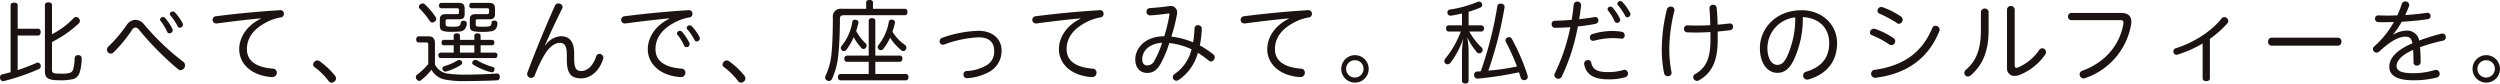 <svg xmlns="http://www.w3.org/2000/svg" width="690.025" height="23.05" viewBox="0 0 690.025 23.05">
  <path id="パス_2110" data-name="パス 2110" d="M38.1,13.75h5.65c.45,0,.7-.425.7-.95,0-.5-.25-.925-.7-.925H38.1V5.4c0-.5-.4-.725-.95-.725s-1,.225-1,.725V23.875c-.775.225-1.525.425-2.25.575a.838.838,0,0,0-.675.875,1.121,1.121,0,0,0,.025.275.89.89,0,0,0,.825.75.692.692,0,0,0,.225-.025A60.324,60.324,0,0,0,43.975,23a.8.8,0,0,0,.5-.8,1.132,1.132,0,0,0-.075-.4.86.86,0,0,0-.75-.575.77.77,0,0,0-.325.075c-1.5.675-3.35,1.375-5.225,2Zm9.475,1.8a31.41,31.41,0,0,0,7.375-5.125.973.973,0,0,0,.325-.725.987.987,0,0,0-.3-.7,1.015,1.015,0,0,0-.775-.35.834.834,0,0,0-.575.225,22.518,22.518,0,0,1-6.05,4.525V5.325c0-.5-.45-.725-1-.725-.525,0-.95.225-.95.725V23.6c0,1.825.775,2.5,3.9,2.5a14.615,14.615,0,0,0,4.1-.375,2.746,2.746,0,0,0,1.55-1.65,13.458,13.458,0,0,0,.6-4.05.855.855,0,0,0-.9-.85H54.8a.868.868,0,0,0-.975.8A11.587,11.587,0,0,1,53.4,23.15a1.451,1.451,0,0,1-.85.9,8.317,8.317,0,0,1-2.525.225c-2.325,0-2.45-.175-2.45-1.275Zm30-5.775A13.231,13.231,0,0,1,79.35,12.7a.707.707,0,0,0,.675.45.9.9,0,0,0,.875-.85.792.792,0,0,0-.1-.4,12.889,12.889,0,0,0-2.025-3,.8.8,0,0,0-1.375.45A.627.627,0,0,0,77.575,9.775ZM80.3,8.25a17.005,17.005,0,0,1,1.95,2.925.679.679,0,0,0,.625.425.9.9,0,0,0,.85-.875.706.706,0,0,0-.1-.375A13.167,13.167,0,0,0,81.5,7.375a.853.853,0,0,0-.6-.25.772.772,0,0,0-.8.65A.662.662,0,0,0,80.3,8.25ZM63.175,16.775a1.217,1.217,0,0,0-.425.9A1.078,1.078,0,0,0,63.8,18.75a1.111,1.111,0,0,0,.75-.325,38.59,38.59,0,0,0,5.175-6.3,1.125,1.125,0,0,1,.9-.575,1.239,1.239,0,0,1,.925.55A81.218,81.218,0,0,0,82.375,23.05a1.043,1.043,0,0,0,.7.275,1.341,1.341,0,0,0,1.225-1.35,1.222,1.222,0,0,0-.525-1,67.721,67.721,0,0,1-10.75-10.25,3.132,3.132,0,0,0-2.4-1.3A2.953,2.953,0,0,0,68.2,10.85,39.806,39.806,0,0,1,63.175,16.775Zm42-7.65c-4.275,2.1-5.925,5.625-5.925,8.375,0,4.35,3.775,7.425,9.075,7.725h.1a1.188,1.188,0,0,0,1.2-1.225,1.06,1.06,0,0,0-1.05-1.1c-4.8-.375-7.2-2.225-7.2-5.375,0-2.55,1.225-5.125,4.925-7.175a13.2,13.2,0,0,1,4.45-1.6.94.94,0,0,0,.825-.975.957.957,0,0,0-.9-1.025h-.05c-6.125.375-12.05.95-17.725,1.675a1,1,0,0,0,0,2h.15c4.875-.65,9.1-1.125,12.1-1.4Zm14.85,11.85a1.19,1.19,0,0,0-.375.825.746.746,0,0,0,.3.6,19.409,19.409,0,0,1,3.95,3.875,1.043,1.043,0,0,0,.85.5,1.213,1.213,0,0,0,.8-.35,1.041,1.041,0,0,0,.425-.825,1.321,1.321,0,0,0-.275-.75,21.562,21.562,0,0,0-4.175-3.95,1.316,1.316,0,0,0-.725-.275A1.156,1.156,0,0,0,120.025,20.975Zm40.15-6.025V13.8c0-.425-.35-.65-.875-.65-.5,0-.85.225-.85.65v1.15h-2.775c-.375,0-.575.35-.575.75s.2.75.575.75h2.775v2.025h-3.625a.657.657,0,0,0-.6.725c0,.425.225.775.6.775h15.1c.375,0,.6-.35.6-.775a.657.657,0,0,0-.6-.725h-4.05V16.45h3.2c.375,0,.6-.35.6-.75s-.225-.75-.6-.75h-3.2V13.8c0-.425-.35-.65-.85-.65-.525,0-.875.225-.875.65v1.15Zm0,3.525V16.45h3.975v2.025Zm-6.9-2.55c0-1.3-.525-1.95-1.8-1.95h-2.65c-.425,0-.725.3-.725.85,0,.575.3.85.725.85h2c.45,0,.6.125.6.6v5.35a17.915,17.915,0,0,1-3.025,2.9.844.844,0,0,0-.4.725.955.955,0,0,0,.25.625.943.943,0,0,0,.725.4.686.686,0,0,0,.45-.175,15.057,15.057,0,0,0,2.875-2.9,5.527,5.527,0,0,0,3.975,2.75,25.147,25.147,0,0,0,5.075.375c2.925,0,6.4-.075,8.925-.2a.821.821,0,0,0,.9-.875v-.125c-.025-.575-.25-.875-.85-.875H170.2c-2.5.175-5.675.3-8.725.3a30.451,30.451,0,0,1-4.525-.275,4.445,4.445,0,0,1-3.675-2.575ZM150.425,5.1a.874.874,0,0,0-.55-.2,1.184,1.184,0,0,0-.7.275,1,1,0,0,0-.35.65.661.661,0,0,0,.25.525,22.261,22.261,0,0,1,2.8,3.425.8.8,0,0,0,.675.375,1.184,1.184,0,0,0,.7-.275.868.868,0,0,0,.375-.7,1.126,1.126,0,0,0-.225-.625A19.117,19.117,0,0,0,150.425,5.1ZM159.8,9.275c1.15,0,1.675-.275,1.675-1.5V6.425c0-1.225-.4-1.675-1.625-1.675h-4.825c-.4,0-.625.275-.625.725s.225.75.625.75h4.25c.6,0,.625.15.625.6V7.3c0,.45-.075.55-.575.55h-3.1c-1.1,0-1.6.5-1.6,1.45v1.625c0,.925.225,1.4,1.05,1.625a8.8,8.8,0,0,0,2.3.175c.9,0,1.575-.025,2.1-.075a2.142,2.142,0,0,0,1.375-.575,2.844,2.844,0,0,0,.625-1.6v-.05a.785.785,0,0,0-.75-.75h-.175a.687.687,0,0,0-.775.625,1.148,1.148,0,0,1-.375.775c-.2.175-.575.25-2.025.25-1.625,0-1.75-.175-1.75-.7v-.75c0-.525.1-.6.6-.6Zm8.325,0c1.2,0,1.725-.275,1.725-1.5V6.425c0-1.225-.425-1.675-1.65-1.675h-4.825c-.375,0-.625.275-.625.725s.25.75.625.75H167.6c.575,0,.625.15.625.6v.4c0,.45-.075.625-.575.625h-3.175c-1.075,0-1.575.475-1.575,1.35v1.75c0,.975.225,1.425,1.05,1.625a11.539,11.539,0,0,0,2.425.175,13.663,13.663,0,0,0,2.3-.15A1.987,1.987,0,0,0,170,12a2.5,2.5,0,0,0,.525-1.55V10.4a.781.781,0,0,0-.7-.775h-.175c-.4,0-.725.15-.75.55a1.3,1.3,0,0,1-.325.9c-.175.15-.65.25-1.8.25h-.425c-1.7-.025-1.825-.05-1.825-.725V9.875c0-.525.1-.6.625-.6Zm-7.55,11.5a.8.8,0,0,0-.625-.275.936.936,0,0,0-.45.125,14.449,14.449,0,0,1-3.6,1.575.691.691,0,0,0-.575.675.706.706,0,0,0,.1.375.8.8,0,0,0,.75.45,1.463,1.463,0,0,0,.325-.05,15.269,15.269,0,0,0,4-1.825.691.691,0,0,0,.3-.55A.707.707,0,0,0,160.575,20.775Zm8.1,3.075a1.72,1.72,0,0,0,.325.05.666.666,0,0,0,.675-.6.888.888,0,0,0,.05-.25.645.645,0,0,0-.475-.625,18.179,18.179,0,0,1-4.3-1.8,1.05,1.05,0,0,0-.525-.15.9.9,0,0,0-.6.25.828.828,0,0,0-.275.55.608.608,0,0,0,.35.55,17.816,17.816,0,0,0,4.275,1.9Zm21-3.475c0,4,1.225,5.2,4,5.2,2.25,0,4.9-1.7,6.025-5.375a1.96,1.96,0,0,0,.05-.35,1.055,1.055,0,0,0-1.075-1.025.89.89,0,0,0-.875.65c-.95,2.85-2.6,4.075-4.125,4.075-1.375,0-1.975-.675-1.975-3.55V18.675c0-3.35-1.4-4.725-3.625-4.725a5.563,5.563,0,0,0-4.3,2.475l-.1-.05c1.25-2.9,3-6.625,4.7-10.025a1.335,1.335,0,0,0,.125-.5,1.059,1.059,0,0,0-1.125-.95,1.023,1.023,0,0,0-.975.6c-2.75,6.15-5.3,12.325-7.6,18.475a1.416,1.416,0,0,0-.075.45,1.061,1.061,0,0,0,1.1,1.025,1.088,1.088,0,0,0,1.025-.75,35.078,35.078,0,0,1,2.9-6.025c1.1-1.7,2.6-2.9,3.95-2.9,1.375,0,1.975.85,1.975,3.35ZM220.25,13.6a12.171,12.171,0,0,1,1.775,2.925.707.707,0,0,0,.675.45.88.88,0,0,0,.875-.85.857.857,0,0,0-.1-.4A13.891,13.891,0,0,0,221.45,12.7a.8.8,0,0,0-1.375.475A.675.675,0,0,0,220.25,13.6Zm2.7-1.55a16.633,16.633,0,0,1,1.975,2.925.673.673,0,0,0,.6.425.9.9,0,0,0,.875-.875.684.684,0,0,0-.1-.35,12.633,12.633,0,0,0-2.125-2.975.868.868,0,0,0-.625-.25.772.772,0,0,0-.8.675A.6.6,0,0,0,222.95,12.05Zm-5-2.925c-4.275,2.1-5.925,5.625-5.925,8.375,0,4.35,3.775,7.425,9.075,7.725h.1A1.188,1.188,0,0,0,222.4,24a1.06,1.06,0,0,0-1.05-1.1c-4.8-.375-7.2-2.225-7.2-5.375,0-2.55,1.225-5.125,4.925-7.175a13.2,13.2,0,0,1,4.45-1.6.94.94,0,0,0,.825-.975.957.957,0,0,0-.9-1.025h-.05c-6.125.375-12.05.95-17.725,1.675a1,1,0,0,0,0,2h.15c4.875-.65,9.1-1.125,12.1-1.4Zm15.075,11.85a1.19,1.19,0,0,0-.375.825.746.746,0,0,0,.3.6,19.408,19.408,0,0,1,3.95,3.875,1.043,1.043,0,0,0,.85.5,1.213,1.213,0,0,0,.8-.35,1.041,1.041,0,0,0,.425-.825,1.321,1.321,0,0,0-.275-.75,21.562,21.562,0,0,0-4.175-3.95,1.316,1.316,0,0,0-.725-.275A1.156,1.156,0,0,0,233.025,20.975Zm35.825-6.75a14.066,14.066,0,0,0,2.2,3.025.707.707,0,0,0,.5.225.82.82,0,0,0,.65-.35.881.881,0,0,0,.225-.575.775.775,0,0,0-.25-.6,13.329,13.329,0,0,1-2.65-3.475,18.83,18.83,0,0,0,.625-2.2.371.371,0,0,0,.025-.175c0-.35-.275-.6-.75-.675a.938.938,0,0,0-.25-.025.644.644,0,0,0-.7.575A13.959,13.959,0,0,1,265.5,16.65a.831.831,0,0,0,.125,1.2.733.733,0,0,0,.525.2.866.866,0,0,0,.675-.35A16.7,16.7,0,0,0,268.85,14.225Zm10.05.125a14.516,14.516,0,0,0,3.125,3.5.794.794,0,0,0,.5.2.866.866,0,0,0,.7-.4.852.852,0,0,0,.175-.55.972.972,0,0,0-.325-.7,12.253,12.253,0,0,1-3.525-3.7,21.545,21.545,0,0,0,.675-2.4.621.621,0,0,0,.025-.2.729.729,0,0,0-.7-.7.85.85,0,0,0-.25-.025.679.679,0,0,0-.75.6,14.034,14.034,0,0,1-2.85,6.4.932.932,0,0,0-.225.575.793.793,0,0,0,.325.65.831.831,0,0,0,1.2-.125A14.476,14.476,0,0,0,278.9,14.35Zm-4.075,10.025V21H281.6c.425,0,.7-.35.7-.875,0-.5-.275-.825-.7-.825h-6.775V9.675c0-.475-.375-.725-.925-.725s-.9.25-.9.725V19.3h-6c-.45,0-.725.325-.725.875A.726.726,0,0,0,267,21h6v3.375h-7.8c-.425,0-.7.35-.7.85,0,.525.275.9.7.9h18.075c.425,0,.7-.4.7-.9,0-.525-.275-.85-.7-.85Zm-.65-18v-1.8c0-.4-.375-.625-.95-.625-.55,0-.925.225-.925.625v1.8h-6.75a2.172,2.172,0,0,0-2.45,2.45c0,3.1-.075,6.775-.35,9.675a18.249,18.249,0,0,1-1.65,6.325,1.453,1.453,0,0,0-.125.525.854.854,0,0,0,.575.825,1.23,1.23,0,0,0,.5.125.935.935,0,0,0,.85-.625,20.35,20.35,0,0,0,1.725-6.775c.3-2.85.425-6.675.425-9.7,0-.775.275-1.05,1.125-1.05h16.8c.525,0,.725-.425.725-.925,0-.45-.2-.85-.725-.85Zm19.05,8.025a.948.948,0,0,0-.65.925.906.906,0,0,0,.85.975,1.961,1.961,0,0,0,.35-.05,31.541,31.541,0,0,1,9.525-2c3,0,4.325,1.475,4.325,3.675a4.319,4.319,0,0,1-1.95,3.95,11.917,11.917,0,0,1-5.625,1.675.9.9,0,0,0-.9.95.951.951,0,0,0,.95,1.025h.075a14.443,14.443,0,0,0,6.375-1.9,6.606,6.606,0,0,0,3.125-5.75c0-3-2.275-5.425-6.45-5.425A33.079,33.079,0,0,0,293.225,14.4Zm38.2-5.275c-4.275,2.1-5.925,5.625-5.925,8.375,0,4.35,3.775,7.425,9.075,7.725h.1a1.188,1.188,0,0,0,1.2-1.225,1.06,1.06,0,0,0-1.05-1.1c-4.8-.375-7.2-2.225-7.2-5.375,0-2.55,1.225-5.125,4.925-7.175A13.2,13.2,0,0,1,337,8.75a.94.94,0,0,0,.825-.975.957.957,0,0,0-.9-1.025h-.05c-6.125.375-12.05.95-17.725,1.675a1,1,0,0,0,0,2h.15c4.875-.65,9.1-1.125,12.1-1.4ZM362.1,17.55a11.44,11.44,0,0,1-4.6,6.775,1.136,1.136,0,0,0-.575.925.976.976,0,0,0,.975.975,1.153,1.153,0,0,0,.65-.2,13.227,13.227,0,0,0,5.3-7.5,30.4,30.4,0,0,1,3.075,2.2.833.833,0,0,0,.55.2,1.177,1.177,0,0,0,1.025-1.2.972.972,0,0,0-.45-.825,26.862,26.862,0,0,0-3.65-2.4,28.719,28.719,0,0,0,.525-4.575v-.05A.97.97,0,0,0,363.9,10.9a.921.921,0,0,0-.975.875,26,26,0,0,1-.4,3.85,22.608,22.608,0,0,0-6-1.575,43.692,43.692,0,0,0,1.55-6.125,3.731,3.731,0,0,0,.05-.525,1.72,1.72,0,0,0-1.95-1.775,4.49,4.49,0,0,0-.55.05c-1.8.25-3.225.375-5.075.525a.912.912,0,0,0-.875.95.963.963,0,0,0,.875,1.05h.075c1.75-.1,3.45-.3,5.025-.525h.075c.2,0,.275.075.275.275v.075a43.357,43.357,0,0,1-1.425,5.925c-5.775.075-8,3.675-8,6.4,0,2.375,1.425,3.725,3.25,3.725,1.6,0,2.7-.65,3.825-2.675a32.322,32.322,0,0,0,2.325-5.575A19.749,19.749,0,0,1,362.1,17.55Zm-8.125-1.8a25.457,25.457,0,0,1-2.1,4.9,2.176,2.176,0,0,1-2.05,1.35c-.7,0-1.325-.45-1.325-1.7C348.5,18.05,350.325,16,353.975,15.75Zm34.95-6.625C384.65,11.225,383,14.75,383,17.5c0,4.35,3.775,7.425,9.075,7.725h.1a1.188,1.188,0,0,0,1.2-1.225,1.06,1.06,0,0,0-1.05-1.1c-4.8-.375-7.2-2.225-7.2-5.375,0-2.55,1.225-5.125,4.925-7.175a13.2,13.2,0,0,1,4.45-1.6.94.94,0,0,0,.825-.975.957.957,0,0,0-.9-1.025h-.05c-6.125.375-12.05.95-17.725,1.675a1,1,0,0,0,0,2h.15c4.875-.65,9.1-1.125,12.1-1.4ZM407.2,19.175A3.788,3.788,0,1,0,411,22.95,3.8,3.8,0,0,0,407.2,19.175Zm0,1.4a2.328,2.328,0,0,1,2.375,2.375,2.4,2.4,0,0,1-2.375,2.4,2.388,2.388,0,1,1,0-4.775Zm34.725,3.05c-.35.05-.7.05-1.025.075-.5,0-.8.375-.8.925v.125a.91.91,0,0,0,.9.9h.1a95.227,95.227,0,0,0,11.375-1.75q.262.75.45,1.425a.978.978,0,0,0,.975.75,1.243,1.243,0,0,0,.4-.075.834.834,0,0,0,.6-.85,1.425,1.425,0,0,0-.1-.55,57.869,57.869,0,0,0-4.25-9.85.9.9,0,0,0-.775-.55,1.135,1.135,0,0,0-.45.1.9.9,0,0,0-.575.8,1.019,1.019,0,0,0,.125.45,57.882,57.882,0,0,1,3.05,6.75,65.384,65.384,0,0,1-7.9,1.15,106.618,106.618,0,0,0,4.45-17.35.938.938,0,0,0,.025-.25c0-.5-.325-.8-.875-.875a.938.938,0,0,0-.25-.025.825.825,0,0,0-.875.725A101.825,101.825,0,0,1,441.925,23.625Zm-5.5-10.975a26.569,26.569,0,0,1-4.275,7.475,1.043,1.043,0,0,0-.275.7.806.806,0,0,0,.3.65.944.944,0,0,0,.6.225,1,1,0,0,0,.775-.4,23.206,23.206,0,0,0,3.575-6.8,24.678,24.678,0,0,0-.375,3.675V26.3c0,.45.375.7.925.7s.9-.25.9-.7V17.975a23.481,23.481,0,0,0-.375-3.75,17.388,17.388,0,0,0,2.625,4.1.889.889,0,0,0,1.35.075.982.982,0,0,0,.275-.7.933.933,0,0,0-.3-.675,17.1,17.1,0,0,1-3.375-4.375H442.1c.45,0,.725-.35.725-.85s-.275-.85-.725-.85h-3.525V7.2A26.708,26.708,0,0,0,441.8,6.05a.83.83,0,0,0,.525-.75.953.953,0,0,0-.1-.425.841.841,0,0,0-.775-.475,1.614,1.614,0,0,0-.475.1,31.051,31.051,0,0,1-7.55,2.075.779.779,0,0,0-.7.825v.15a.837.837,0,0,0,.85.725h.15c.95-.15,1.975-.35,3.025-.6V10.95h-3.7c-.425,0-.7.35-.7.85s.275.85.7.85Zm30.6-3.225c-1.575.125-3.175.225-4.65.25a.864.864,0,0,0-.875.925.933.933,0,0,0,.925,1.025c1.375-.025,2.8-.075,4.225-.175a52.175,52.175,0,0,1-4.325,12.825,1.053,1.053,0,0,0-.1.45,1.077,1.077,0,0,0,1.125.95,1.012,1.012,0,0,0,.95-.6,55.1,55.1,0,0,0,4.425-13.825,46.155,46.155,0,0,0,4.875-.725.949.949,0,0,0,.8-.95.88.88,0,0,0-.875-.925.55.55,0,0,0-.2.025c-1.225.225-2.675.4-4.225.575q.3-1.875.525-3.75V5.375a.992.992,0,0,0-1.05-.975.941.941,0,0,0-1,.875C467.425,6.675,467.25,8.075,467.025,9.425ZM477.1,6.9a13.231,13.231,0,0,1,1.775,2.925.73.73,0,0,0,.675.45.9.9,0,0,0,.875-.85.706.706,0,0,0-.1-.375A13.891,13.891,0,0,0,478.3,6.025a.8.8,0,0,0-1.375.45A.627.627,0,0,0,477.1,6.9Zm4.275,16.35a14.8,14.8,0,0,1-4.25.6c-2.85,0-4.275-.6-4.7-2.575a.877.877,0,0,0-.9-.75,1.051,1.051,0,0,0-1.075,1,.426.426,0,0,0,.025.175c.55,2.825,2.65,4.15,6.675,4.15a16.129,16.129,0,0,0,4.65-.575,1.062,1.062,0,0,0-.15-2.075A1.063,1.063,0,0,0,481.375,23.25ZM472.8,13.325a.963.963,0,0,0-.75.95.9.9,0,0,0,.875.95,1.721,1.721,0,0,0,.325-.05,21,21,0,0,1,4.8-.7,22.823,22.823,0,0,1,2.7.15h.125a.825.825,0,0,0,.775-.9.965.965,0,0,0-.775-1,17.109,17.109,0,0,0-2.85-.225A19.331,19.331,0,0,0,472.8,13.325Zm7-7.95A15.753,15.753,0,0,1,481.775,8.3a.679.679,0,0,0,.625.425.9.9,0,0,0,.85-.875.705.705,0,0,0-.1-.375A13.749,13.749,0,0,0,481.025,4.5a.8.8,0,0,0-.575-.25.78.78,0,0,0-.825.675A.686.686,0,0,0,479.8,5.375Zm25.525,9.65c0,5.5-1.525,7.825-4.225,9.375a.9.9,0,0,0-.525.825,1.068,1.068,0,0,0,1.025,1.05,1.14,1.14,0,0,0,.55-.15c3.325-1.925,5.175-4.925,5.175-11.1V12.65c1.15-.1,2.3-.225,3.4-.35a.962.962,0,0,0,.85-.975.853.853,0,0,0-.85-.9h-.1c-1.075.125-2.2.25-3.325.325-.025-1.625-.1-3-.25-4.6a.919.919,0,0,0-.975-.875.957.957,0,0,0-1.025.9v.1c.125,1.575.2,2.975.225,4.625-1.275.075-2.55.1-3.825.1-.825,0-1.65-.025-2.45-.05a.917.917,0,0,0-.975.975.9.9,0,0,0,.875.95c.8.025,1.575.05,2.4.05,1.325,0,2.675-.05,4.025-.125ZM493.3,6.575a45.81,45.81,0,0,0-1.4,10.6,32.591,32.591,0,0,0,.625,6.975,1,1,0,0,0,1.025.825.968.968,0,0,0,1.05-.925.621.621,0,0,0-.025-.2,32.576,32.576,0,0,1-.6-6.725,44.434,44.434,0,0,1,1.4-10.2.938.938,0,0,0,.025-.25.965.965,0,0,0-1.05-.9A1.052,1.052,0,0,0,493.3,6.575Zm34.95,14.1a27.052,27.052,0,0,0,2.575-12c4.4.2,7.275,2.95,7.275,7.175,0,4.075-2.2,6.65-6.325,7.875a1.083,1.083,0,0,0-.875,1.05,1.141,1.141,0,0,0,1.125,1.15,1.961,1.961,0,0,0,.35-.05c5-1.425,7.9-4.95,7.9-10.025,0-5.175-4.2-9.075-9.75-9.075-7.35,0-11.55,5.225-11.55,10.4,0,4.425,2.225,6.875,4.775,6.875C525.5,24.05,526.9,23.3,528.25,20.675Zm-1.875-.925c-.875,1.675-1.575,2.1-2.675,2.1-1.175,0-2.65-1.325-2.65-4.7a8.536,8.536,0,0,1,7.675-8.4A24.962,24.962,0,0,1,526.375,19.75Zm26.5-13.8a1.243,1.243,0,0,0-.4-.075,1.073,1.073,0,0,0-1.05,1.05.857.857,0,0,0,.575.8,31.81,31.81,0,0,1,4.825,2.6.833.833,0,0,0,.55.2,1.125,1.125,0,0,0,1-1.15,1.013,1.013,0,0,0-.45-.85A21.928,21.928,0,0,0,552.875,5.95ZM550.8,11.925a1.93,1.93,0,0,0-.375-.05A1.074,1.074,0,0,0,549.35,12.9a.837.837,0,0,0,.55.775,24.906,24.906,0,0,1,4.8,2.55,1.106,1.106,0,0,0,.6.175,1.073,1.073,0,0,0,1.025-1.075,1.032,1.032,0,0,0-.525-.9A22.809,22.809,0,0,0,550.8,11.925Zm-.15,11.3a1.053,1.053,0,0,0-.975,1.075,1.109,1.109,0,0,0,1.15,1.125.692.692,0,0,0,.225-.025c8.075-1.075,14.275-4.95,17.475-12.9a1.243,1.243,0,0,0,.075-.4,1.125,1.125,0,0,0-1.15-1.025.925.925,0,0,0-.9.6C563.7,18.6,558.4,22.125,550.65,23.225Zm29.325-11c0,5.875-1.6,8.775-4.125,10.975a1.166,1.166,0,0,0-.45.9.993.993,0,0,0,.975.975,1.167,1.167,0,0,0,.775-.325c3.075-2.625,4.95-6.325,4.95-12.35V7.2a1.077,1.077,0,0,0-2.125,0Zm7.2,10.475a2.016,2.016,0,0,0,2.125,2.2,3.854,3.854,0,0,0,1.475-.325,15.642,15.642,0,0,0,6.975-5.6,1.153,1.153,0,0,0,.2-.65,1.056,1.056,0,0,0-1.05-1.05,1.012,1.012,0,0,0-.85.5,13.615,13.615,0,0,1-5.775,4.775,1.6,1.6,0,0,1-.5.125c-.325,0-.475-.25-.475-.75V6.525a1.073,1.073,0,0,0-2.125,0ZM604.9,7.525a.907.907,0,0,0-.875.975.915.915,0,0,0,.875,1h13.525c.625,0,.9.175.9.7a1.536,1.536,0,0,1-.025.325c-.975,5.8-5,10.65-11.325,12.95a1.059,1.059,0,0,0-.75,1A1.126,1.126,0,0,0,608.3,25.6a1.243,1.243,0,0,0,.4-.075,19.047,19.047,0,0,0,12.75-14.9c.025-.25.05-.475.05-.7,0-1.525-.925-2.4-2.775-2.4Zm36.275,18.1c0,.475.5.725,1,.725s1-.25,1-.725V14.675a27.7,27.7,0,0,0,4.8-4.25,1.031,1.031,0,0,0,.275-.675,1.14,1.14,0,0,0-1.1-1.075.994.994,0,0,0-.775.4c-2.925,3.725-8.025,6.775-12.625,8.2a.883.883,0,0,0-.65.85.9.9,0,0,0,.825.95.692.692,0,0,0,.225-.025,32.357,32.357,0,0,0,7.025-3.1Zm19-11.275a.983.983,0,0,0-.925,1.1.983.983,0,0,0,.925,1.1h18.4a.981.981,0,0,0,.9-1.1.981.981,0,0,0-.9-1.1ZM693.8,13.4a23.79,23.79,0,0,0,2.325-3.45c2.475-.125,4.925-.375,7.2-.7a.838.838,0,0,0,.75-.875.845.845,0,0,0-.8-.9h-.15c-1.925.3-3.975.5-6.025.625.375-.825.725-1.625,1.025-2.425A1,1,0,0,0,698.2,5.3a1.035,1.035,0,0,0-1.1-.95,1,1,0,0,0-.975.725A24.438,24.438,0,0,1,694.9,8.2c-.875.025-1.725.05-2.6.05-.85,0-1.725-.025-2.55-.05h-.05a.879.879,0,0,0-.95.9.918.918,0,0,0,.95.95c.575.025,1.15.025,1.725.025.825,0,1.675-.025,2.525-.05a25.187,25.187,0,0,1-5.4,6.725.909.909,0,0,0-.375.725,1.042,1.042,0,0,0,1.025,1,1.09,1.09,0,0,0,.725-.3c3.3-3.1,5.6-4.1,7.15-4.1,1.225,0,1.75.45,2,1.825-4.85,2.075-6.375,4.375-6.375,6.475,0,2.3,1.975,3.725,6.5,3.725a24.621,24.621,0,0,0,6.575-.75,1.023,1.023,0,0,0,.825-1.025,1.061,1.061,0,0,0-1.025-1.1,1.72,1.72,0,0,0-.325.05,19.943,19.943,0,0,1-6.075.875c-3.275,0-4.475-.7-4.475-2.025,0-1.35,1.4-3.025,4.575-4.4.075,1,.1,2.025.1,3.475a.866.866,0,0,0,.95.85.96.96,0,0,0,1.025-.925c0-1.375-.05-2.75-.175-4.15a51.5,51.5,0,0,1,6.3-1.8.967.967,0,0,0,.825-.95.982.982,0,0,0-.95-1.025.692.692,0,0,0-.225.025,53.793,53.793,0,0,0-6.175,1.925,3.368,3.368,0,0,0-3.55-2.75,7.352,7.352,0,0,0-3.525,1.075Zm25.65,5.775a3.788,3.788,0,1,0,3.8,3.775A3.8,3.8,0,0,0,719.45,19.175Zm0,1.4a2.328,2.328,0,0,1,2.375,2.375,2.4,2.4,0,0,1-2.375,2.4,2.388,2.388,0,1,1,0-4.775Z" transform="translate(-33.225 -3.95)" fill="#1a1311"/>
</svg>
